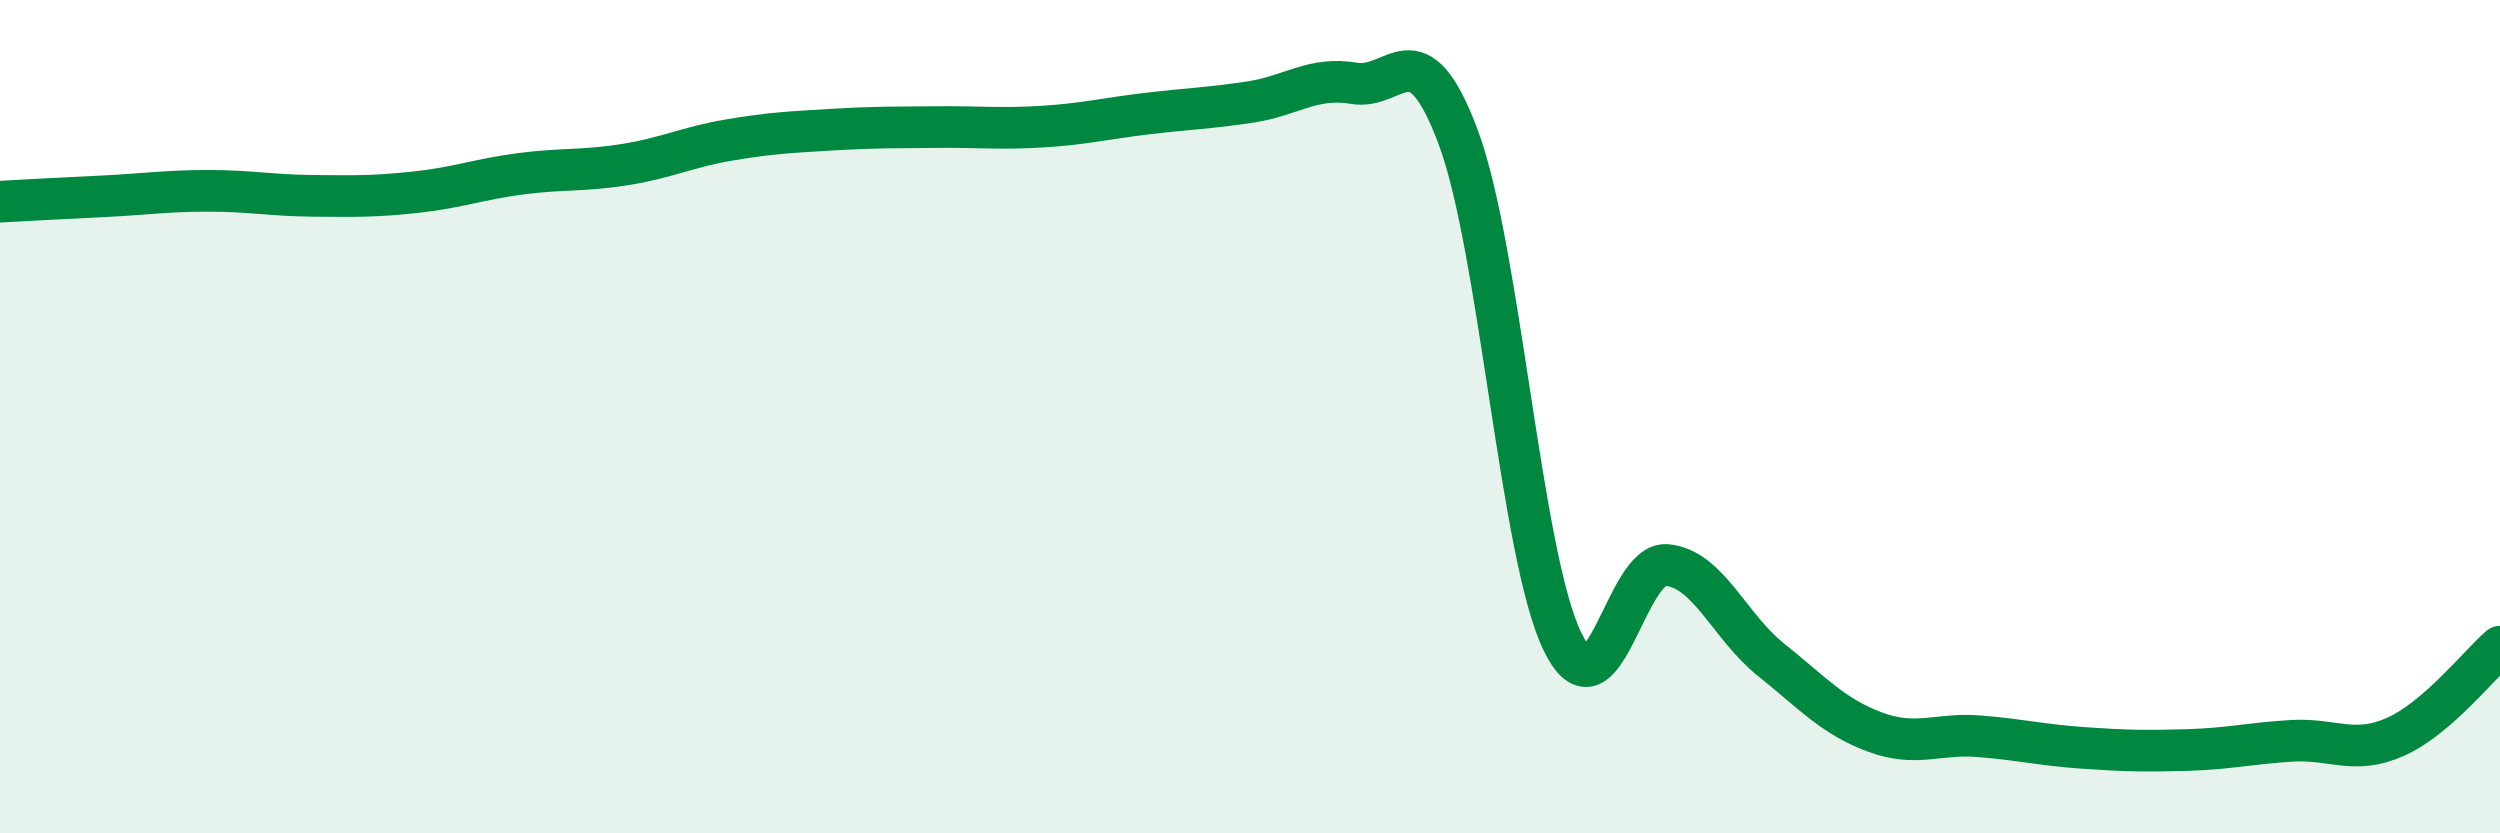 
    <svg width="60" height="20" viewBox="0 0 60 20" xmlns="http://www.w3.org/2000/svg">
      <path
        d="M 0,4.84 C 0.5,4.81 1.5,4.76 2.5,4.71 C 3.5,4.66 4,4.58 5,4.58 C 6,4.58 6.5,4.69 7.5,4.7 C 8.5,4.71 9,4.72 10,4.61 C 11,4.5 11.5,4.3 12.5,4.17 C 13.5,4.04 14,4.11 15,3.95 C 16,3.79 16.5,3.53 17.5,3.36 C 18.5,3.19 19,3.17 20,3.11 C 21,3.05 21.5,3.06 22.5,3.05 C 23.5,3.04 24,3.1 25,3.04 C 26,2.98 26.5,2.85 27.5,2.73 C 28.5,2.61 29,2.6 30,2.45 C 31,2.3 31.5,1.83 32.5,2 C 33.5,2.17 34,0.62 35,3.3 C 36,5.98 36.5,13.35 37.5,15.4 C 38.5,17.45 39,13.47 40,13.56 C 41,13.65 41.5,15.03 42.5,15.83 C 43.5,16.63 44,17.2 45,17.57 C 46,17.94 46.5,17.59 47.5,17.67 C 48.5,17.75 49,17.88 50,17.95 C 51,18.02 51.5,18.03 52.5,18 C 53.5,17.97 54,17.84 55,17.78 C 56,17.72 56.5,18.13 57.5,17.68 C 58.5,17.23 59.5,15.95 60,15.52L60 20L0 20Z"
        fill="#008740"
        opacity="0.1"
        stroke-linecap="round"
        stroke-linejoin="round"
      />
      <path
        d="M 0,4.84 C 0.5,4.81 1.5,4.76 2.5,4.71 C 3.5,4.66 4,4.58 5,4.58 C 6,4.58 6.5,4.69 7.5,4.7 C 8.5,4.71 9,4.72 10,4.61 C 11,4.5 11.5,4.3 12.5,4.17 C 13.5,4.04 14,4.11 15,3.95 C 16,3.79 16.5,3.53 17.5,3.36 C 18.5,3.19 19,3.17 20,3.11 C 21,3.05 21.5,3.06 22.5,3.05 C 23.5,3.04 24,3.1 25,3.04 C 26,2.98 26.5,2.85 27.5,2.73 C 28.5,2.61 29,2.6 30,2.45 C 31,2.3 31.5,1.83 32.5,2 C 33.5,2.17 34,0.62 35,3.3 C 36,5.98 36.5,13.35 37.5,15.4 C 38.5,17.45 39,13.47 40,13.56 C 41,13.65 41.5,15.03 42.5,15.83 C 43.5,16.63 44,17.2 45,17.57 C 46,17.94 46.5,17.59 47.5,17.67 C 48.5,17.75 49,17.88 50,17.95 C 51,18.02 51.5,18.03 52.5,18 C 53.5,17.97 54,17.84 55,17.78 C 56,17.72 56.5,18.13 57.5,17.68 C 58.5,17.23 59.5,15.95 60,15.52"
        stroke="#008740"
        stroke-width="1"
        fill="none"
        stroke-linecap="round"
        stroke-linejoin="round"
      />
    </svg>
  
